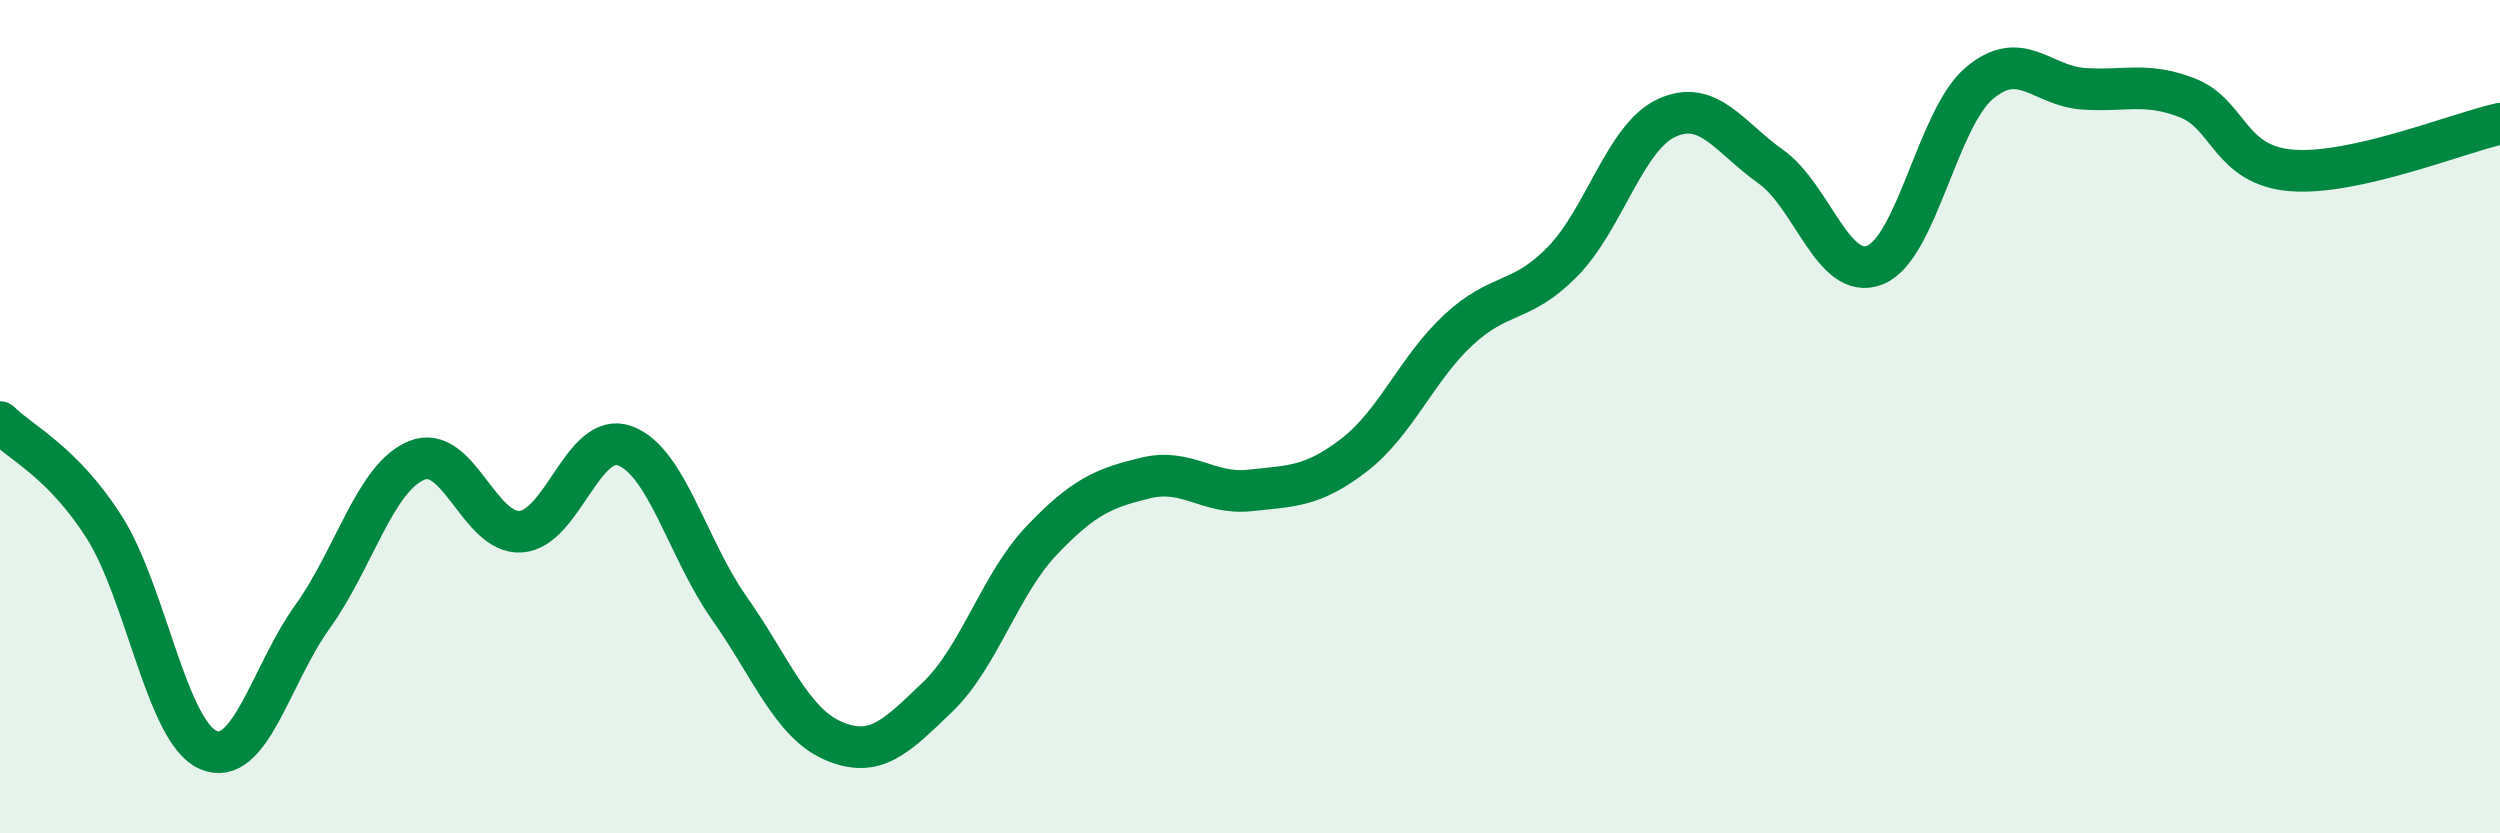 
    <svg width="60" height="20" viewBox="0 0 60 20" xmlns="http://www.w3.org/2000/svg">
      <path
        d="M 0,10.13 C 0.5,10.63 1.5,11.08 2.5,12.65 C 3.5,14.22 4,17.57 5,18 C 6,18.43 6.5,16.19 7.5,14.8 C 8.5,13.41 9,11.46 10,11.05 C 11,10.64 11.5,12.83 12.5,12.76 C 13.5,12.69 14,10.33 15,10.7 C 16,11.07 16.5,13.17 17.5,14.59 C 18.5,16.01 19,17.35 20,17.78 C 21,18.21 21.5,17.69 22.5,16.73 C 23.5,15.77 24,14.02 25,12.97 C 26,11.92 26.5,11.71 27.5,11.47 C 28.5,11.23 29,11.88 30,11.77 C 31,11.66 31.5,11.69 32.5,10.92 C 33.5,10.15 34,8.85 35,7.92 C 36,6.99 36.5,7.3 37.5,6.28 C 38.5,5.26 39,3.29 40,2.83 C 41,2.37 41.5,3.29 42.5,4 C 43.5,4.71 44,6.76 45,6.36 C 46,5.96 46.5,2.85 47.5,2 C 48.5,1.15 49,2.06 50,2.13 C 51,2.2 51.5,1.96 52.5,2.35 C 53.5,2.74 53.5,3.97 55,4.09 C 56.5,4.21 59,3.19 60,2.97L60 20L0 20Z"
        fill="#008740"
        opacity="0.1"
        stroke-linecap="round"
        stroke-linejoin="round"
      />
      <path
        d="M 0,10.13 C 0.5,10.63 1.5,11.08 2.5,12.65 C 3.5,14.22 4,17.57 5,18 C 6,18.43 6.5,16.19 7.5,14.8 C 8.5,13.41 9,11.46 10,11.05 C 11,10.64 11.5,12.83 12.5,12.76 C 13.5,12.69 14,10.33 15,10.7 C 16,11.07 16.5,13.17 17.5,14.59 C 18.5,16.01 19,17.35 20,17.78 C 21,18.21 21.5,17.69 22.5,16.73 C 23.5,15.77 24,14.02 25,12.97 C 26,11.92 26.5,11.71 27.5,11.47 C 28.5,11.23 29,11.88 30,11.77 C 31,11.66 31.5,11.69 32.5,10.92 C 33.5,10.15 34,8.85 35,7.92 C 36,6.99 36.5,7.3 37.5,6.28 C 38.5,5.26 39,3.29 40,2.83 C 41,2.37 41.5,3.29 42.5,4 C 43.5,4.71 44,6.76 45,6.36 C 46,5.96 46.5,2.85 47.5,2 C 48.5,1.15 49,2.06 50,2.13 C 51,2.2 51.5,1.96 52.5,2.35 C 53.5,2.74 53.5,3.97 55,4.09 C 56.5,4.21 59,3.19 60,2.97"
        stroke="#008740"
        stroke-width="1"
        fill="none"
        stroke-linecap="round"
        stroke-linejoin="round"
      />
    </svg>
  